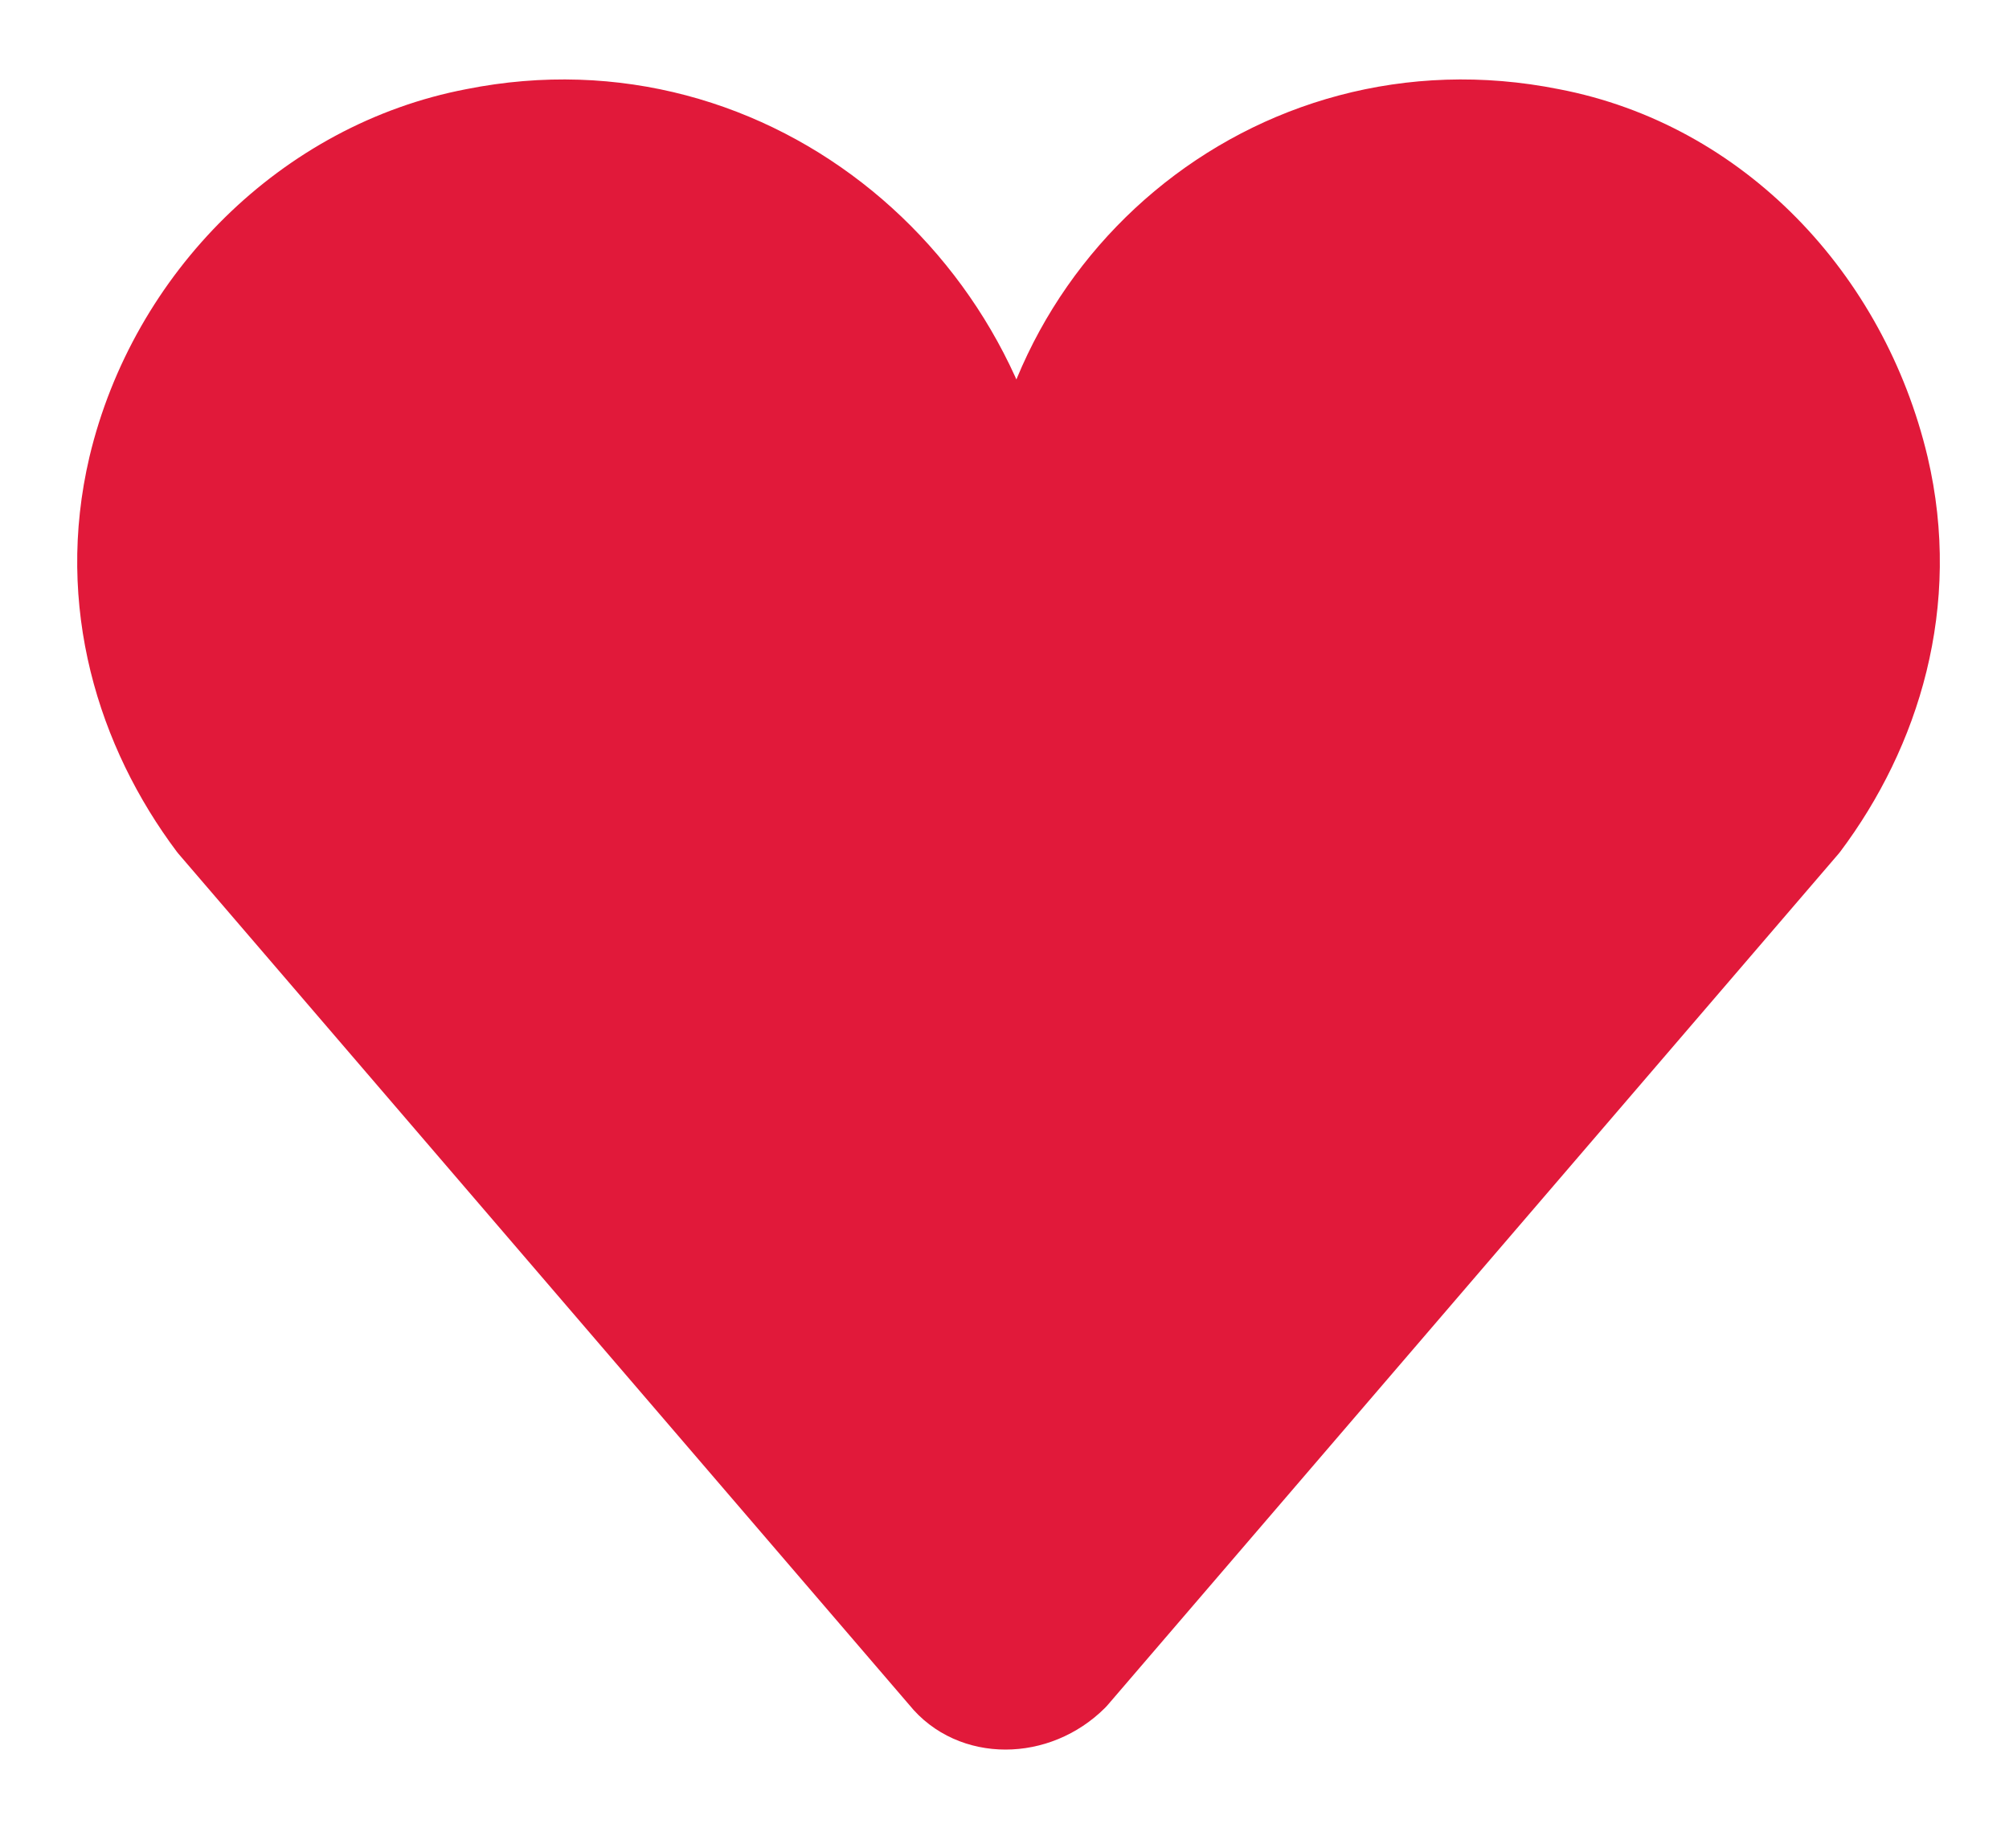 <svg width="25" height="23" viewBox="0 0 25 23" fill="none" xmlns="http://www.w3.org/2000/svg">
<path d="M5.9 1.6C3.8 2 2.1 3.7 1.6 5.8C1.2 7.5 1.7 9.1 2.6 10.3L11.7 20.9C12.1 21.4 12.9 21.4 13.4 20.9L22.5 10.3C23.4 9.1 23.9 7.5 23.5 5.8C23 3.7 21.4 2 19.3 1.6C15.8 0.9 12.7 3.6 12.7 7C12.5 3.6 9.4 0.9 5.9 1.6Z" fill="#E1193A" stroke="#E1193A" stroke-miterlimit="10" stroke-linecap="round" stroke-linejoin="round"/>
</svg>
